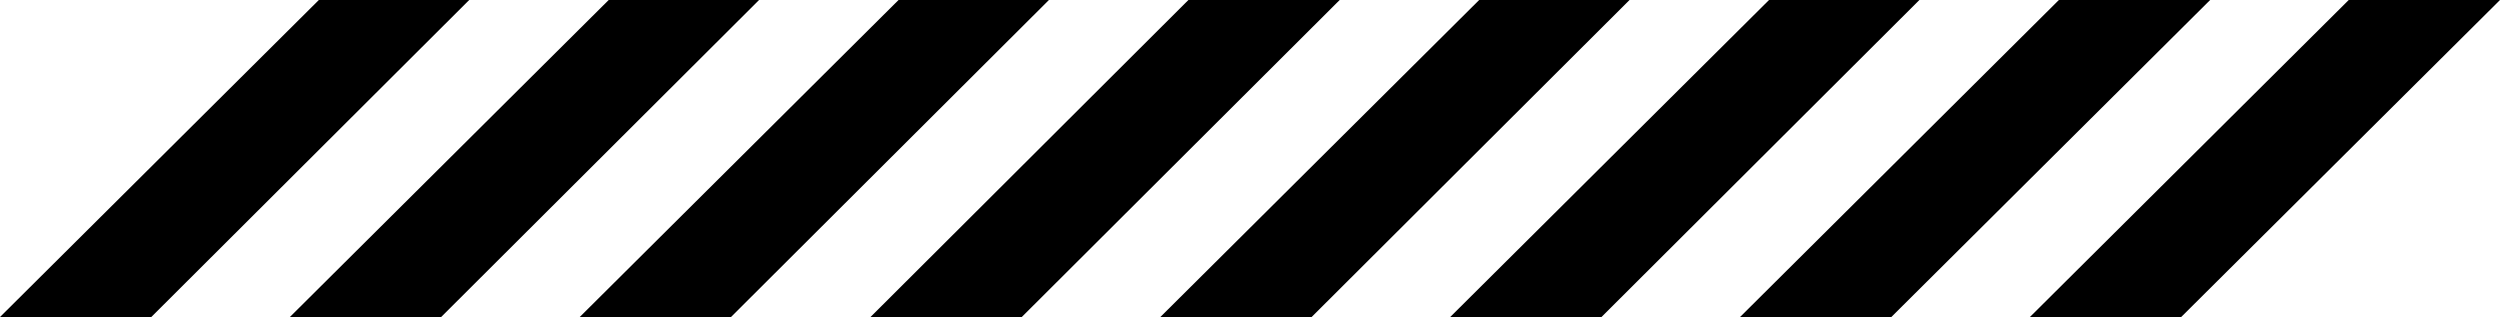 <svg xmlns="http://www.w3.org/2000/svg" xmlns:xlink="http://www.w3.org/1999/xlink" id="Layer_1" x="0px" y="0px" viewBox="0 0 276 35" style="enable-background:new 0 0 276 35;" xml:space="preserve"><path d="M35.2,0L0,35h16.7L51.8,0H35.2z M67.2,0L32,35h16.7L83.8,0H67.2z M99.2,0L64,35h16.7l35.1-35H99.2z M131.2,0L96.1,35h16.7 l35.1-35H131.2L131.2,0z M163.3,0l-35.2,35h16.7l35.1-35H163.3z M195.3,0l-35.2,35h16.7l35.1-35H195.3L195.3,0z M227.3,0l-35.2,35 h16.7L244,0H227.3L227.3,0z M259.3,0l-35.2,35h16.7L276,0H259.3L259.3,0z"></path></svg>